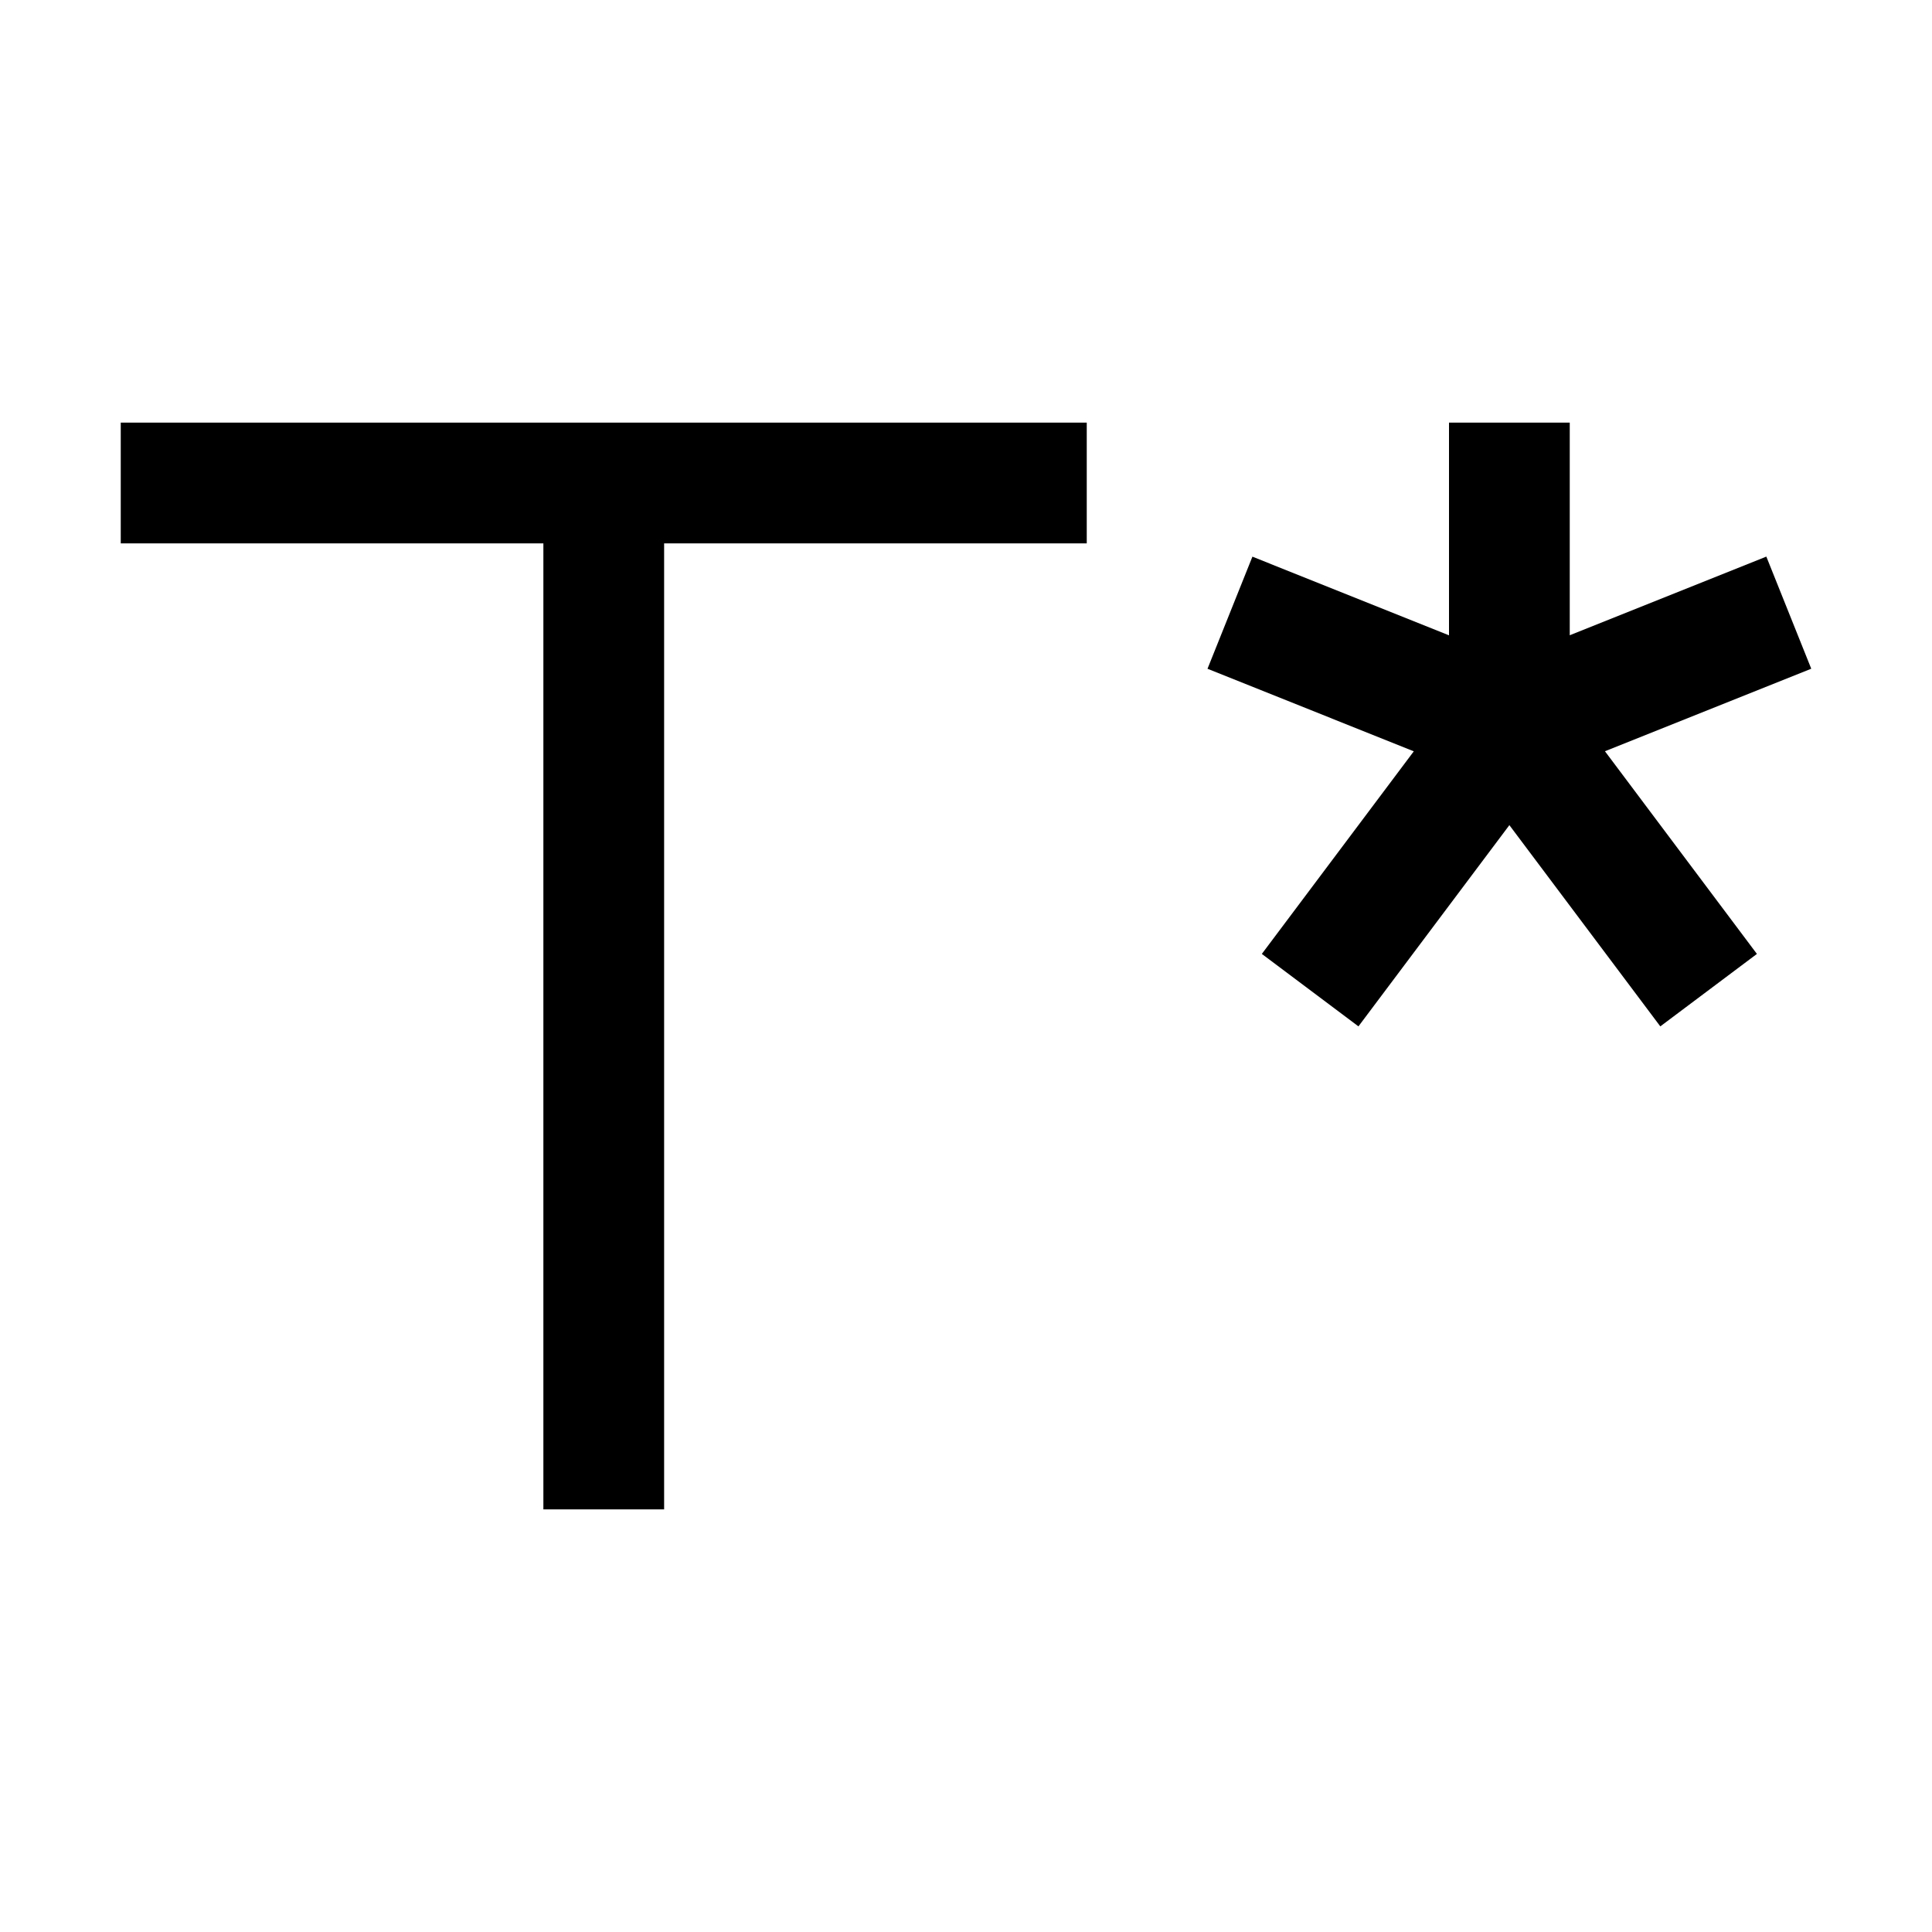 <?xml version="1.0" encoding="utf-8"?>
<!-- Generator: www.svgicons.com -->
<svg xmlns="http://www.w3.org/2000/svg" width="800" height="800" viewBox="0 0 32 32">
<path fill="currentColor" d="M2 7v2h7v16h2V9h7V7zm28 4.076l-.744-1.857L26 10.522V7h-2v3.523L20.744 9.22L20 11.077l3.417 1.367L20.9 15.8l1.6 1.2l2.5-3.333L27.5 17l1.6-1.2l-2.517-3.357z"/>
</svg>